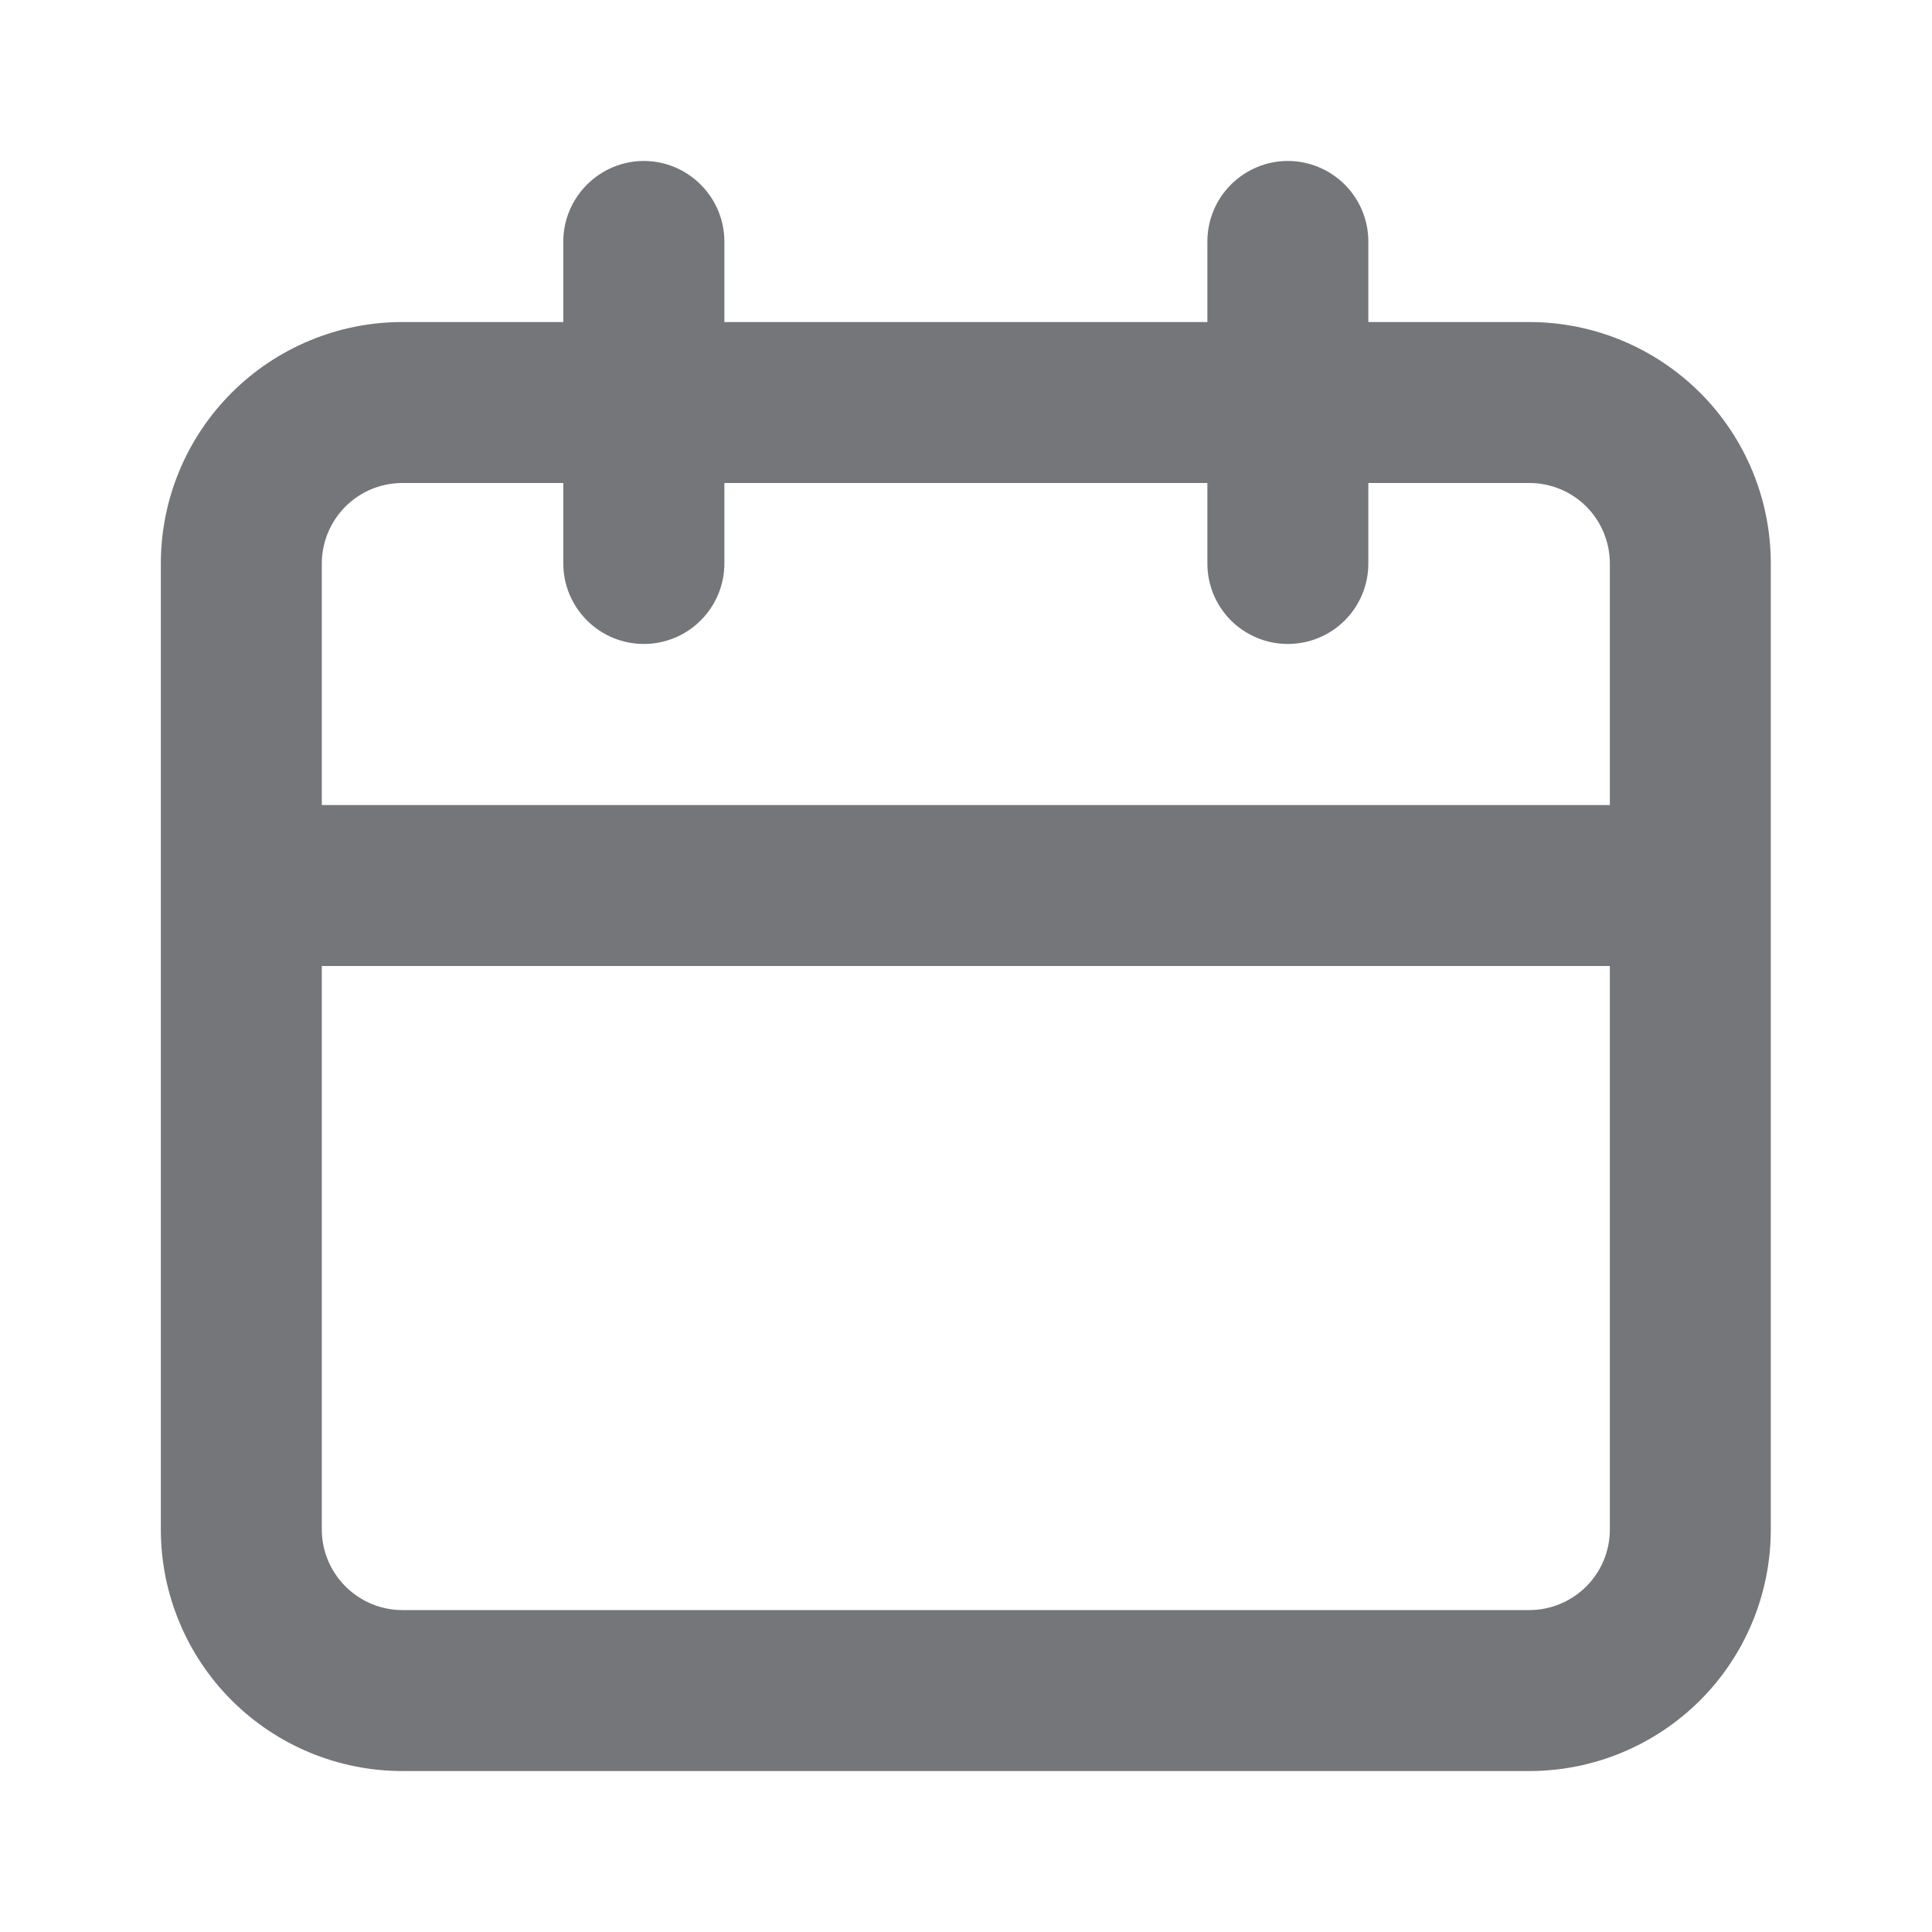 <svg width="24" height="24" viewBox="0 0 16 16" fill="none" xmlns="http://www.w3.org/2000/svg">
<g id="u:calender">
<path id="Vector" d="M12.665 2.667H11.332V2C11.332 1.823 11.262 1.654 11.137 1.529C11.012 1.404 10.842 1.333 10.665 1.333C10.489 1.333 10.319 1.404 10.194 1.529C10.069 1.654 9.999 1.823 9.999 2V2.667H5.999V2C5.999 1.823 5.928 1.654 5.803 1.529C5.678 1.404 5.509 1.333 5.332 1.333C5.155 1.333 4.986 1.404 4.861 1.529C4.736 1.654 4.665 1.823 4.665 2V2.667H3.332C2.802 2.667 2.293 2.878 1.918 3.253C1.543 3.628 1.332 4.136 1.332 4.667V12.667C1.332 13.197 1.543 13.706 1.918 14.081C2.293 14.456 2.802 14.667 3.332 14.667H12.665C13.196 14.667 13.704 14.456 14.08 14.081C14.455 13.706 14.665 13.197 14.665 12.667V4.667C14.665 4.136 14.455 3.628 14.08 3.253C13.704 2.878 13.196 2.667 12.665 2.667ZM13.332 12.667C13.332 12.844 13.262 13.013 13.137 13.138C13.012 13.263 12.842 13.334 12.665 13.334H3.332C3.155 13.334 2.986 13.263 2.861 13.138C2.736 13.013 2.665 12.844 2.665 12.667V8H13.332V12.667ZM13.332 6.667H2.665V4.667C2.665 4.49 2.736 4.32 2.861 4.195C2.986 4.07 3.155 4 3.332 4H4.665V4.667C4.665 4.844 4.736 5.013 4.861 5.138C4.986 5.263 5.155 5.333 5.332 5.333C5.509 5.333 5.678 5.263 5.803 5.138C5.928 5.013 5.999 4.844 5.999 4.667V4H9.999V4.667C9.999 4.844 10.069 5.013 10.194 5.138C10.319 5.263 10.489 5.333 10.665 5.333C10.842 5.333 11.012 5.263 11.137 5.138C11.262 5.013 11.332 4.844 11.332 4.667V4H12.665C12.842 4 13.012 4.07 13.137 4.195C13.262 4.32 13.332 4.49 13.332 4.667V6.667Z" fill="#75767A"/>
</g>
</svg>
